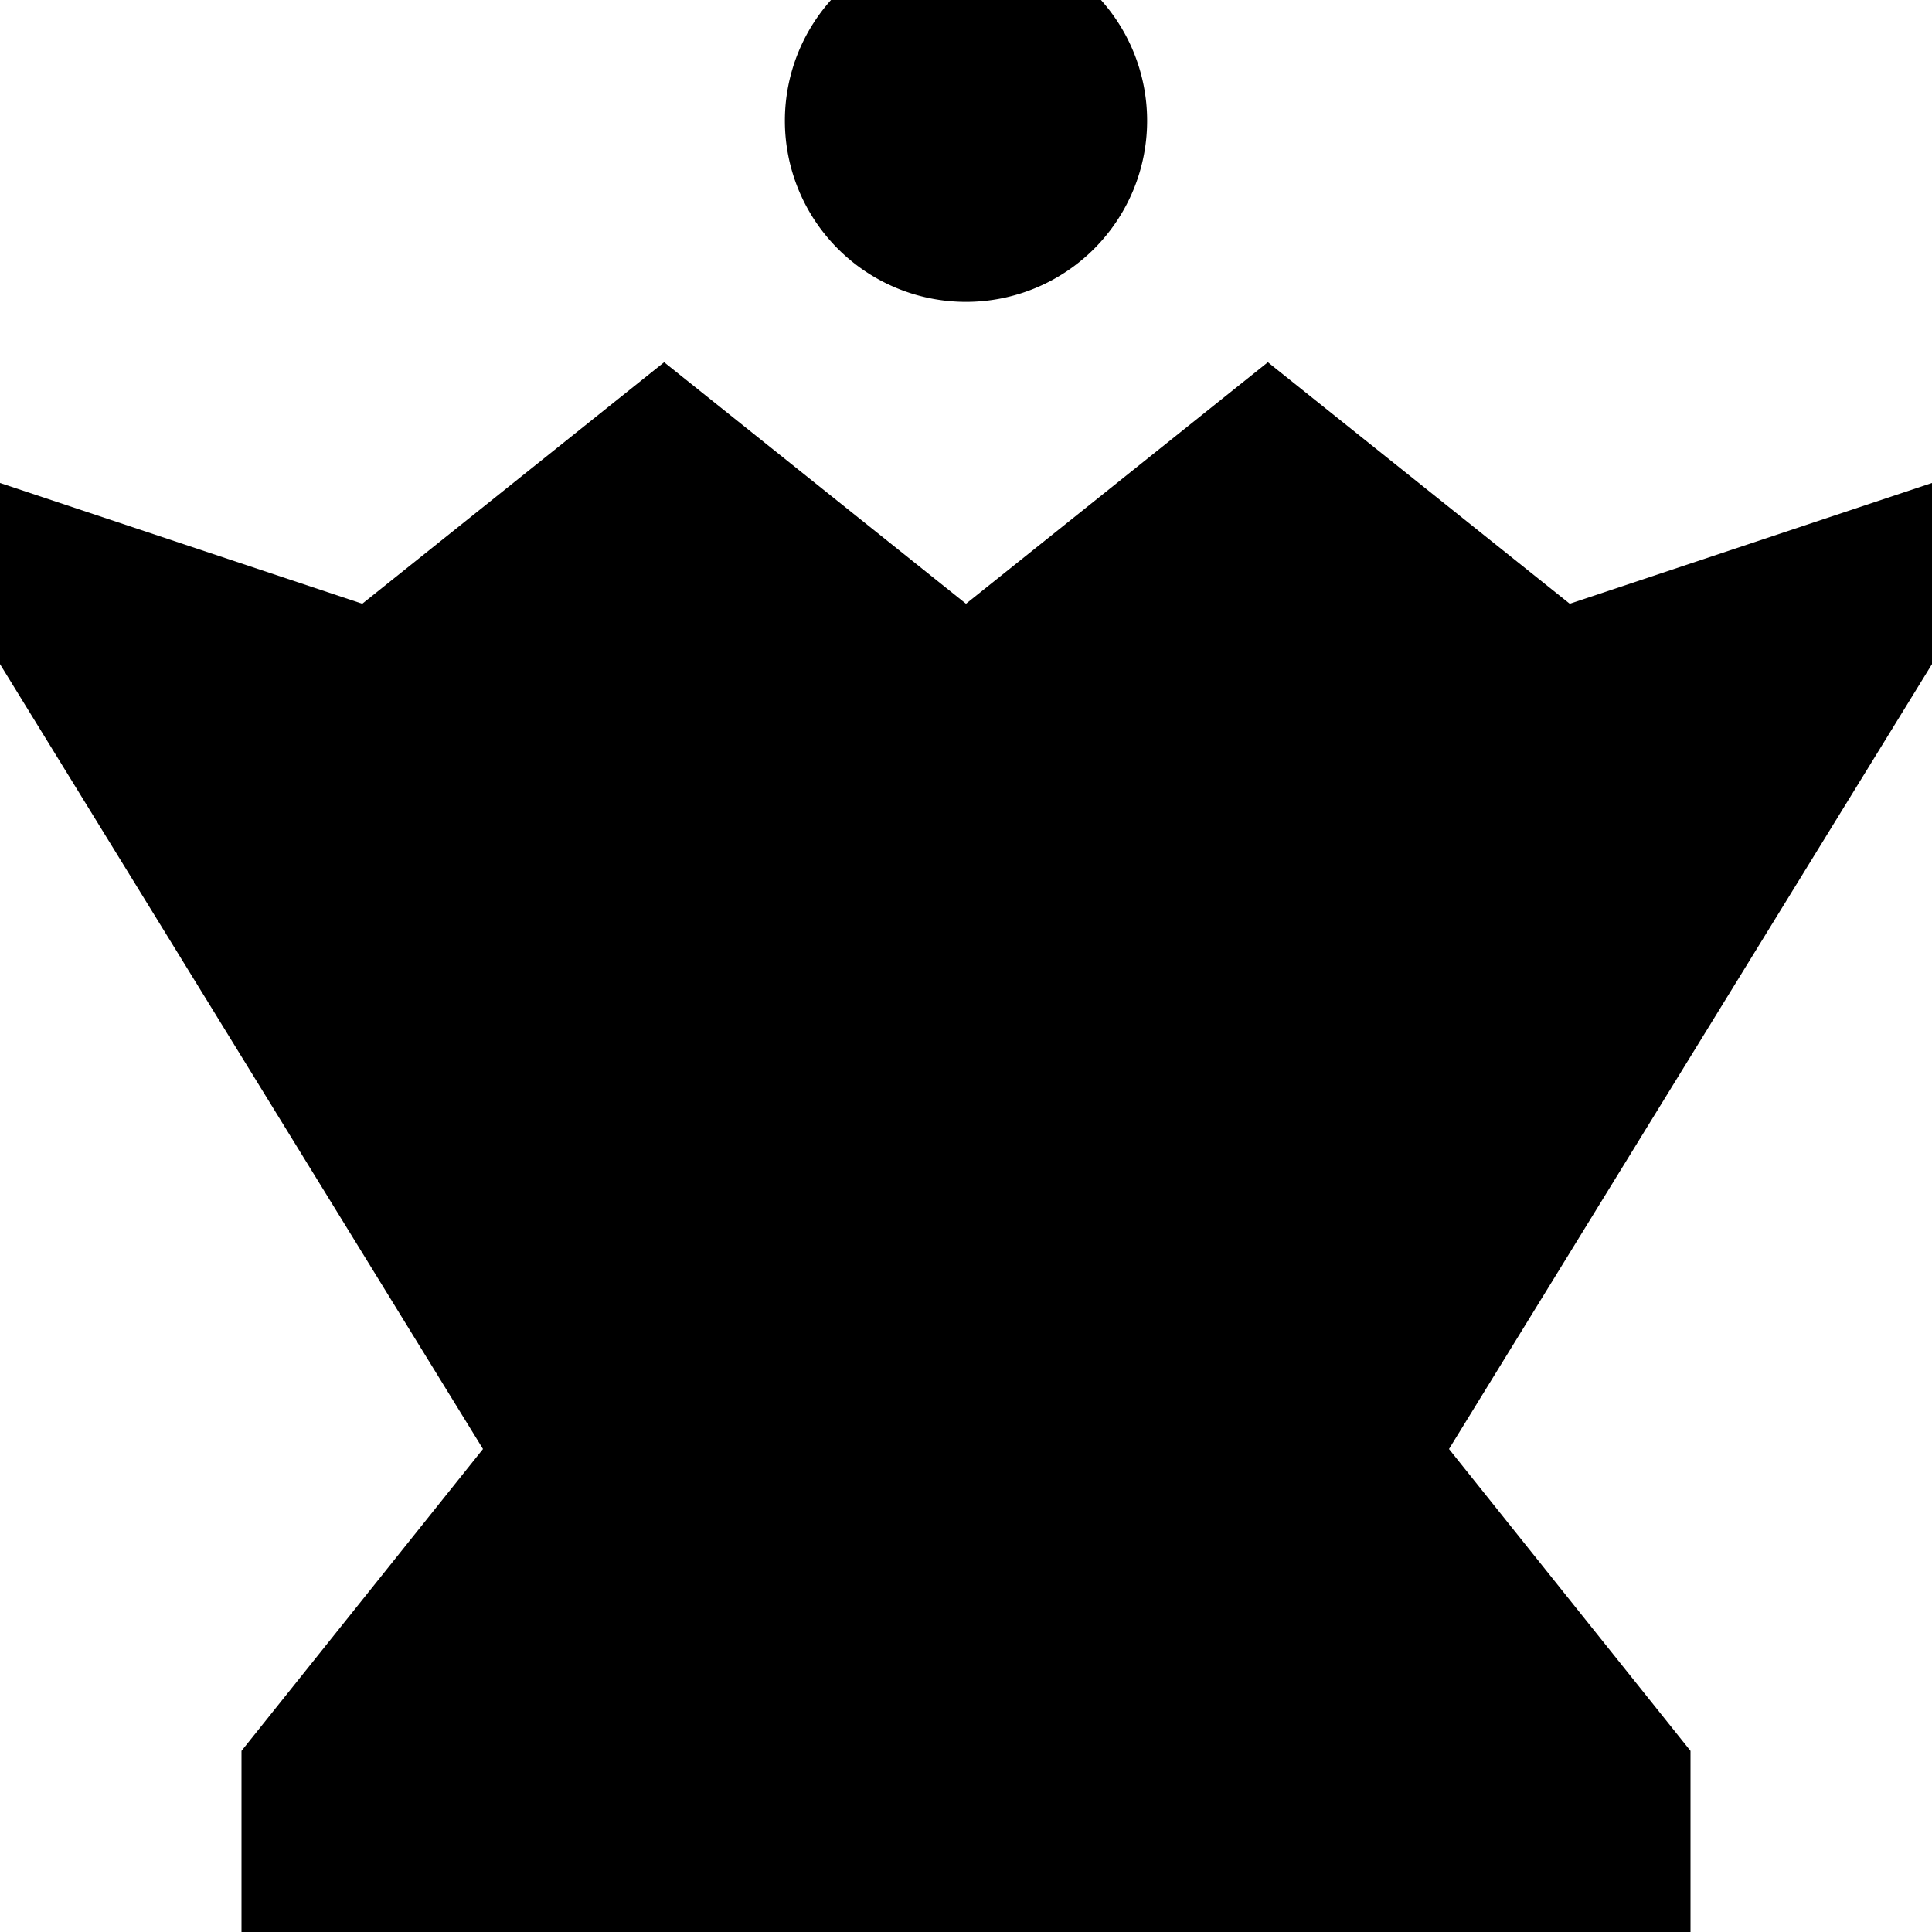 <svg xmlns="http://www.w3.org/2000/svg" viewBox="0 0 512 512"><!--! Font Awesome Pro 7.0.0 by @fontawesome - https://fontawesome.com License - https://fontawesome.com/license (Commercial License) Copyright 2025 Fonticons, Inc. --><path fill="currentColor" d="M256 80a48 48 0 1 0 0-96 48 48 0 1 0 0 96zM96 160l-96-32 0 48 128 208-64 80 0 48 384 0 0-48-64-80 128-208 0-48-96 32-80-64-80 64-80-64-80 64z"/></svg>